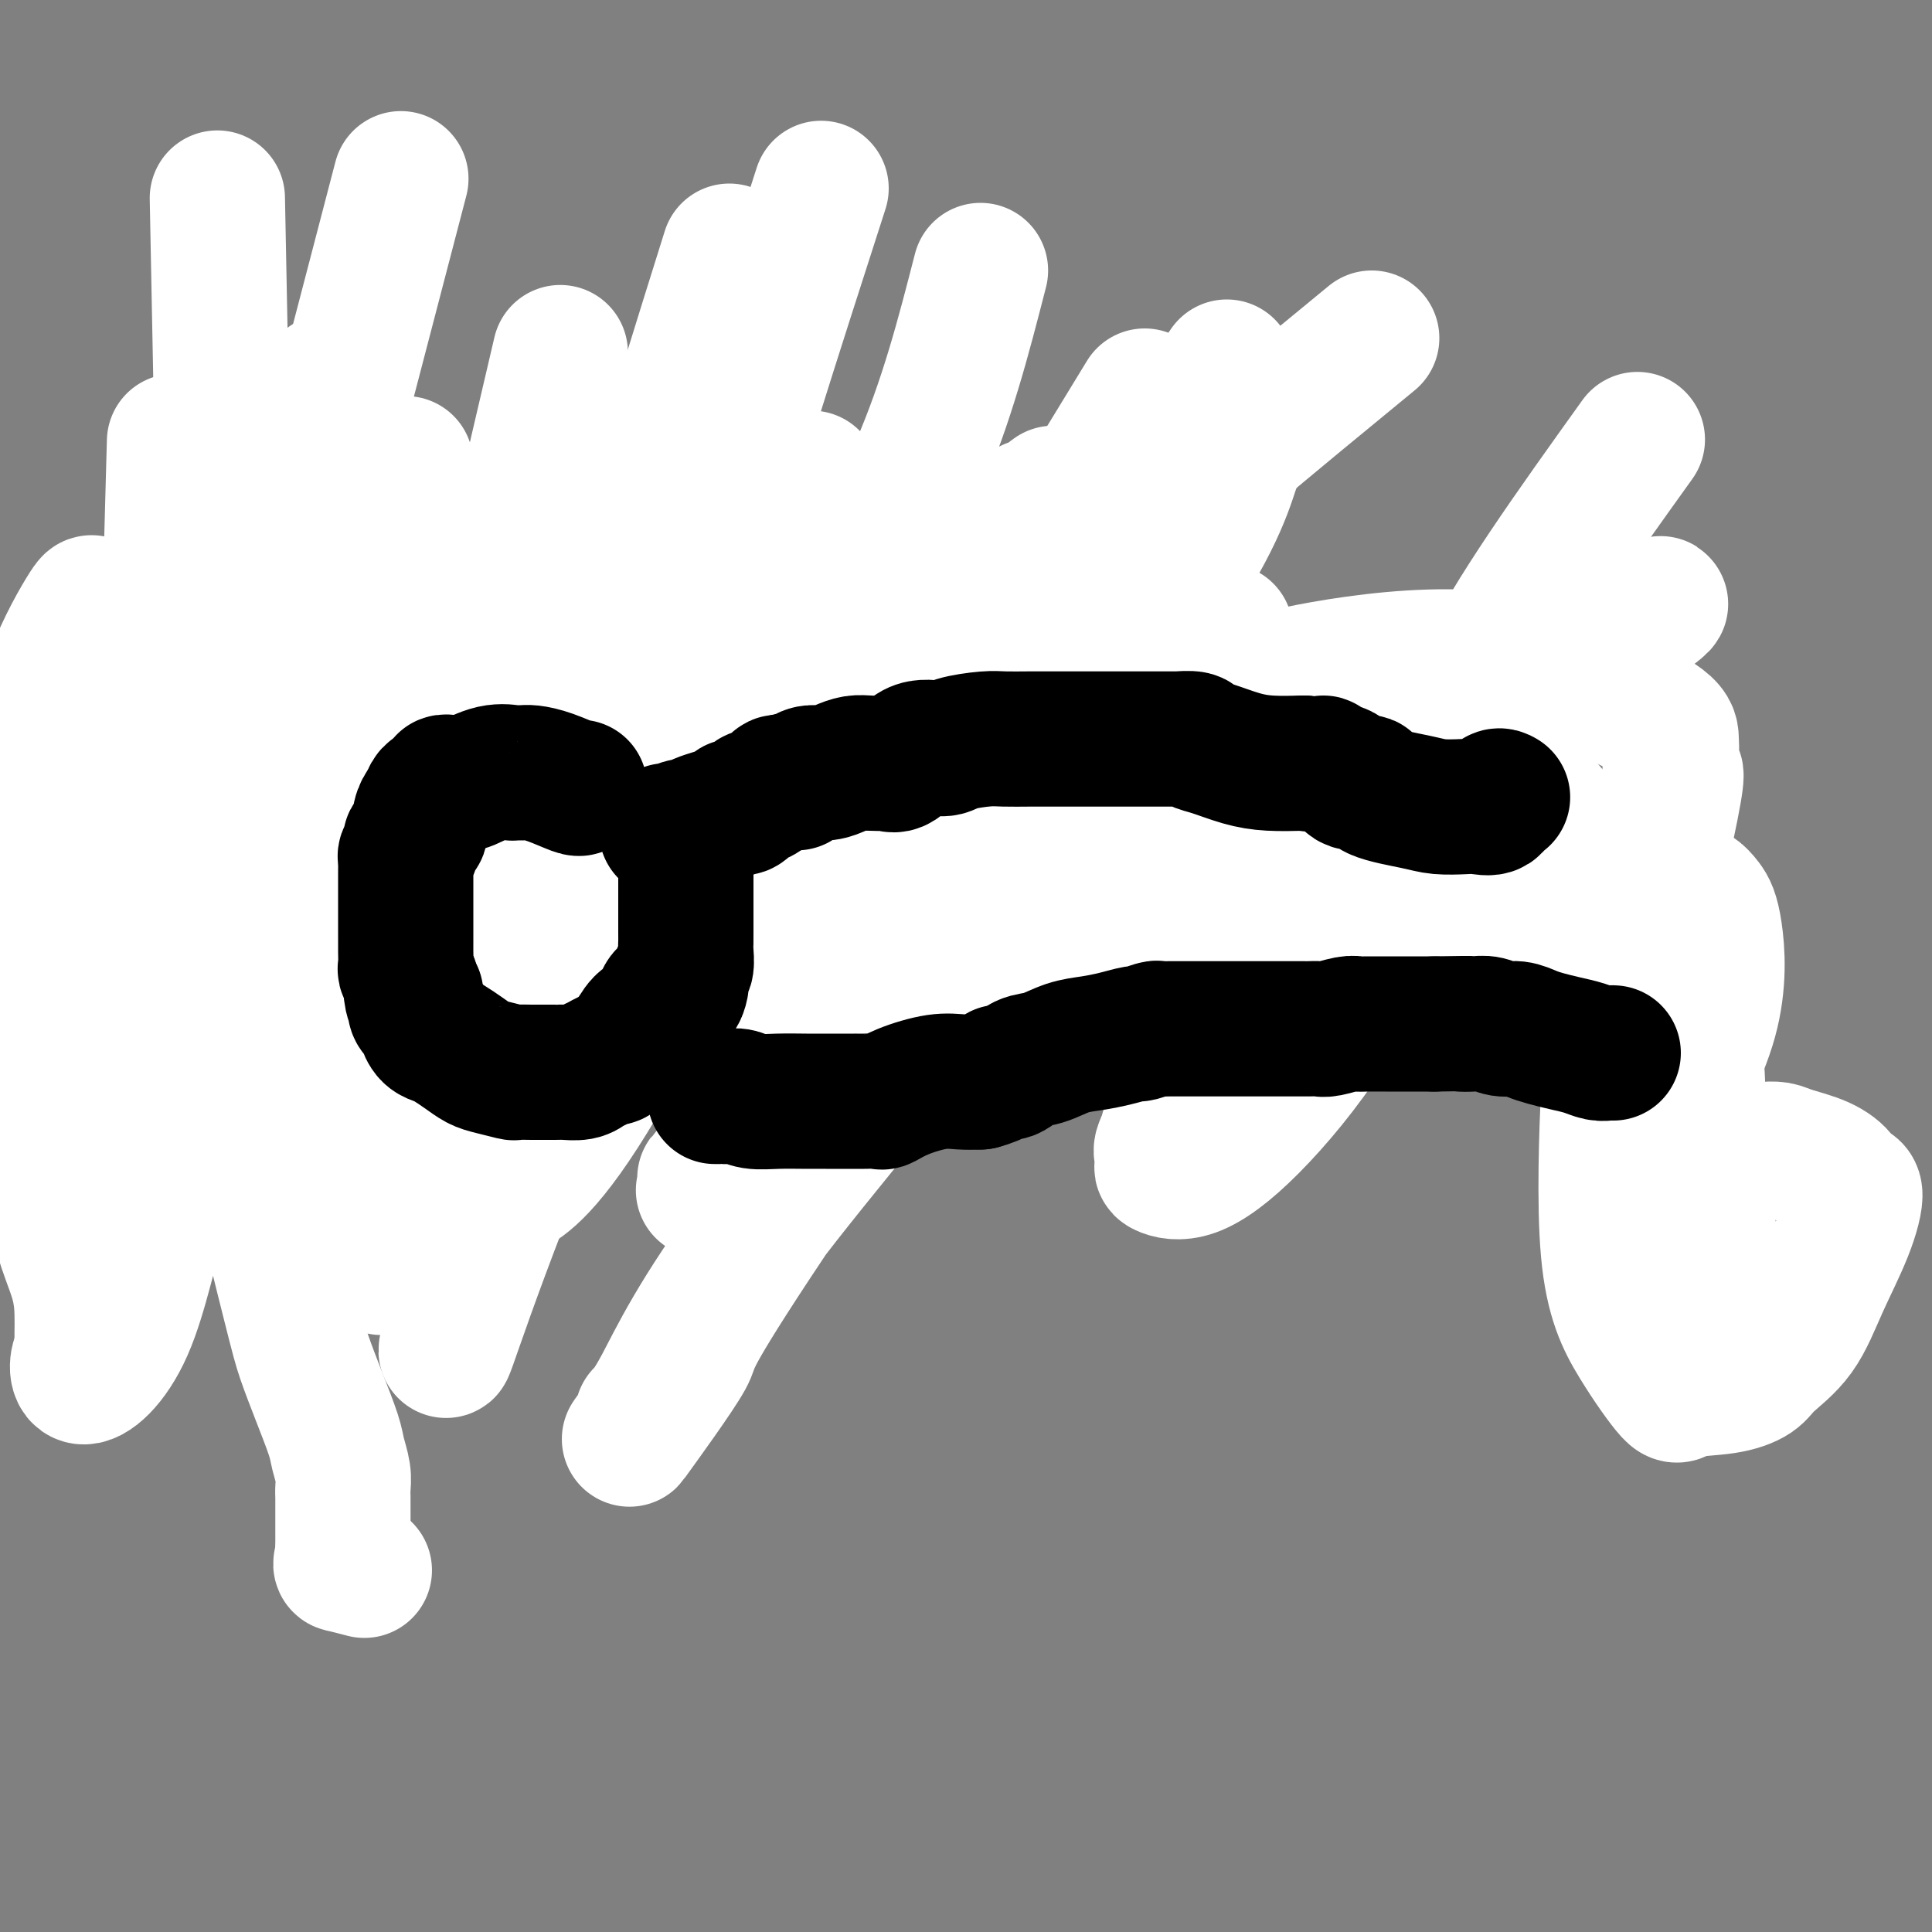 <svg viewBox='0 0 400 400' version='1.1' xmlns='http://www.w3.org/2000/svg' xmlns:xlink='http://www.w3.org/1999/xlink'><rect x="0" y="0" width="400" height="400" fill="#808080" stroke="none"/><g fill='none' stroke='#000000' stroke-width='12' stroke-linecap='round' stroke-linejoin='round'><path d='M151,167c0.000,0.000 0.100,0.100 0.1,0.1'/><path d='M151,167c-0.356,0.002 -0.711,0.005 0,0c0.711,-0.005 2.490,-0.016 4,0c1.510,0.016 2.752,0.060 6,0c3.248,-0.060 8.502,-0.222 16,0c7.498,0.222 17.241,0.830 22,1c4.759,0.170 4.535,-0.098 5,0c0.465,0.098 1.619,0.562 4,1c2.381,0.438 5.989,0.849 8,1c2.011,0.151 2.425,0.040 3,0c0.575,-0.040 1.309,-0.011 3,0c1.691,0.011 4.337,0.002 6,0c1.663,-0.002 2.342,0.003 3,0c0.658,-0.003 1.294,-0.015 2,0c0.706,0.015 1.482,0.056 2,0c0.518,-0.056 0.777,-0.208 1,0c0.223,0.208 0.411,0.775 2,1c1.589,0.225 4.578,0.107 6,0c1.422,-0.107 1.277,-0.202 2,0c0.723,0.202 2.315,0.700 4,0c1.685,-0.700 3.462,-2.600 5,-4c1.538,-1.400 2.837,-2.300 4,-3c1.163,-0.700 2.189,-1.200 3,-2c0.811,-0.800 1.405,-1.900 2,-3'/><path d='M264,159c2.631,-2.083 2.209,-1.290 2,-1c-0.209,0.290 -0.206,0.078 0,0c0.206,-0.078 0.616,-0.021 1,0c0.384,0.021 0.744,0.006 1,0c0.256,-0.006 0.409,-0.001 1,0c0.591,0.001 1.621,0.000 2,0c0.379,-0.000 0.108,-0.000 0,0c-0.108,0.000 -0.054,0.000 0,0'/><path d='M151,218c3.581,-0.001 7.163,-0.001 10,0c2.837,0.001 4.931,0.004 12,0c7.069,-0.004 19.113,-0.016 27,0c7.887,0.016 11.618,0.059 14,0c2.382,-0.059 3.414,-0.222 4,0c0.586,0.222 0.725,0.827 1,1c0.275,0.173 0.686,-0.087 1,0c0.314,0.087 0.529,0.523 3,0c2.471,-0.523 7.196,-2.003 11,-3c3.804,-0.997 6.686,-1.510 10,-2c3.314,-0.490 7.059,-0.957 9,-1c1.941,-0.043 2.076,0.339 3,0c0.924,-0.339 2.636,-1.400 4,-2c1.364,-0.600 2.381,-0.738 4,-1c1.619,-0.262 3.841,-0.648 5,-1c1.159,-0.352 1.256,-0.669 2,-1c0.744,-0.331 2.136,-0.677 4,-1c1.864,-0.323 4.201,-0.623 5,-1c0.799,-0.377 0.061,-0.832 0,-1c-0.061,-0.168 0.554,-0.048 1,0c0.446,0.048 0.723,0.024 1,0'/><path d='M282,205c9.370,-2.106 3.295,-0.372 1,0c-2.295,0.372 -0.811,-0.618 0,-1c0.811,-0.382 0.949,-0.155 1,0c0.051,0.155 0.014,0.237 0,0c-0.014,-0.237 -0.004,-0.795 0,-1c0.004,-0.205 0.001,-0.059 0,0c-0.001,0.059 -0.001,0.029 0,0'/><path d='M272,161c-0.122,0.455 -0.244,0.910 0,1c0.244,0.090 0.854,-0.186 1,0c0.146,0.186 -0.171,0.833 0,1c0.171,0.167 0.829,-0.147 1,0c0.171,0.147 -0.147,0.756 0,1c0.147,0.244 0.757,0.122 1,0c0.243,-0.122 0.120,-0.244 0,0c-0.120,0.244 -0.235,0.853 0,1c0.235,0.147 0.820,-0.168 1,0c0.180,0.168 -0.044,0.818 0,1c0.044,0.182 0.358,-0.105 1,0c0.642,0.105 1.612,0.601 2,1c0.388,0.399 0.194,0.699 0,1'/><path d='M279,168c1.266,1.188 0.932,0.657 1,1c0.068,0.343 0.539,1.560 1,2c0.461,0.440 0.912,0.103 1,0c0.088,-0.103 -0.187,0.029 0,0c0.187,-0.029 0.835,-0.219 1,0c0.165,0.219 -0.152,0.846 0,1c0.152,0.154 0.775,-0.165 1,0c0.225,0.165 0.054,0.814 0,1c-0.054,0.186 0.009,-0.090 0,0c-0.009,0.090 -0.090,0.548 0,1c0.090,0.452 0.350,0.898 1,1c0.650,0.102 1.690,-0.141 2,0c0.310,0.141 -0.111,0.665 0,1c0.111,0.335 0.755,0.480 1,1c0.245,0.520 0.093,1.414 0,2c-0.093,0.586 -0.126,0.866 0,1c0.126,0.134 0.412,0.124 1,1c0.588,0.876 1.478,2.637 2,4c0.522,1.363 0.676,2.329 1,3c0.324,0.671 0.819,1.049 1,2c0.181,0.951 0.049,2.476 0,3c-0.049,0.524 -0.013,0.048 0,0c0.013,-0.048 0.004,0.333 0,1c-0.004,0.667 -0.001,1.619 0,2c0.001,0.381 0.001,0.190 0,0'/><path d='M292,181c0.257,-0.451 0.514,-0.901 1,-1c0.486,-0.099 1.201,0.155 4,0c2.799,-0.155 7.681,-0.718 12,-1c4.319,-0.282 8.074,-0.283 12,0c3.926,0.283 8.021,0.850 10,1c1.979,0.150 1.841,-0.116 2,0c0.159,0.116 0.614,0.613 1,1c0.386,0.387 0.702,0.662 1,1c0.298,0.338 0.577,0.737 1,1c0.423,0.263 0.989,0.389 2,4c1.011,3.611 2.467,10.707 3,15c0.533,4.293 0.143,5.783 0,7c-0.143,1.217 -0.038,2.161 0,3c0.038,0.839 0.010,1.573 0,3c-0.010,1.427 -0.003,3.549 0,6c0.003,2.451 0.001,5.233 0,9c-0.001,3.767 -0.000,8.521 0,11c0.000,2.479 0.000,2.684 0,3c-0.000,0.316 -0.000,0.745 0,2c0.000,1.255 0.000,3.338 0,4c-0.000,0.662 -0.000,-0.097 0,0c0.000,0.097 0.000,1.048 0,2'/><path d='M341,252c0.245,8.424 0.856,4.482 1,3c0.144,-1.482 -0.179,-0.506 0,0c0.179,0.506 0.862,0.542 1,1c0.138,0.458 -0.267,1.338 0,2c0.267,0.662 1.205,1.105 3,2c1.795,0.895 4.446,2.244 7,3c2.554,0.756 5.011,0.921 7,1c1.989,0.079 3.509,0.071 5,0c1.491,-0.071 2.953,-0.204 4,-1c1.047,-0.796 1.678,-2.253 3,-3c1.322,-0.747 3.335,-0.783 4,-1c0.665,-0.217 -0.018,-0.614 0,-1c0.018,-0.386 0.737,-0.762 1,-2c0.263,-1.238 0.071,-3.340 0,-5c-0.071,-1.660 -0.019,-2.878 0,-4c0.019,-1.122 0.006,-2.147 0,-3c-0.006,-0.853 -0.006,-1.534 0,-2c0.006,-0.466 0.016,-0.717 0,-1c-0.016,-0.283 -0.059,-0.597 0,-1c0.059,-0.403 0.221,-0.896 0,-1c-0.221,-0.104 -0.825,0.183 -1,0c-0.175,-0.183 0.078,-0.834 0,-1c-0.078,-0.166 -0.487,0.152 -1,0c-0.513,-0.152 -1.132,-0.773 -2,-1c-0.868,-0.227 -1.987,-0.061 -3,0c-1.013,0.061 -1.921,0.016 -3,0c-1.079,-0.016 -2.329,-0.004 -3,0c-0.671,0.004 -0.763,0.001 -1,0c-0.237,-0.001 -0.618,-0.001 -1,0'/><path d='M362,237c-2.400,-0.156 -1.400,-0.044 -1,0c0.400,0.044 0.200,0.022 0,0'/><path d='M152,166c-0.444,-0.342 -0.887,-0.684 -1,-1c-0.113,-0.316 0.106,-0.606 0,-1c-0.106,-0.394 -0.536,-0.893 -1,-1c-0.464,-0.107 -0.961,0.179 -1,0c-0.039,-0.179 0.381,-0.821 0,-1c-0.381,-0.179 -1.564,0.106 -2,0c-0.436,-0.106 -0.125,-0.602 0,-1c0.125,-0.398 0.062,-0.699 0,-1'/><path d='M147,160c-0.997,-0.884 -0.988,-0.094 -1,0c-0.012,0.094 -0.045,-0.509 0,-1c0.045,-0.491 0.167,-0.872 0,-1c-0.167,-0.128 -0.622,-0.005 -1,0c-0.378,0.005 -0.678,-0.108 -1,0c-0.322,0.108 -0.667,0.435 -1,0c-0.333,-0.435 -0.653,-1.634 -1,-2c-0.347,-0.366 -0.722,0.099 -1,0c-0.278,-0.099 -0.460,-0.762 -1,-1c-0.540,-0.238 -1.438,-0.050 -2,0c-0.562,0.050 -0.789,-0.039 -1,0c-0.211,0.039 -0.407,0.207 -1,0c-0.593,-0.207 -1.584,-0.787 -2,-1c-0.416,-0.213 -0.257,-0.057 -1,0c-0.743,0.057 -2.388,0.015 -4,0c-1.612,-0.015 -3.190,-0.003 -4,0c-0.810,0.003 -0.853,-0.003 -1,0c-0.147,0.003 -0.398,0.015 -1,0c-0.602,-0.015 -1.554,-0.056 -2,0c-0.446,0.056 -0.388,0.211 -1,0c-0.612,-0.211 -1.896,-0.786 -3,-1c-1.104,-0.214 -2.028,-0.068 -3,0c-0.972,0.068 -1.993,0.057 -3,0c-1.007,-0.057 -2.002,-0.159 -3,0c-0.998,0.159 -1.999,0.580 -3,1'/><path d='M105,154c-4.653,0.012 -1.784,0.042 -1,0c0.784,-0.042 -0.515,-0.155 -1,0c-0.485,0.155 -0.156,0.579 0,1c0.156,0.421 0.141,0.838 0,1c-0.141,0.162 -0.406,0.070 -1,2c-0.594,1.930 -1.516,5.881 -2,8c-0.484,2.119 -0.530,2.407 -1,3c-0.470,0.593 -1.366,1.492 -2,3c-0.634,1.508 -1.007,3.625 -1,5c0.007,1.375 0.394,2.006 0,3c-0.394,0.994 -1.570,2.349 -2,3c-0.430,0.651 -0.115,0.598 0,1c0.115,0.402 0.031,1.261 0,2c-0.031,0.739 -0.008,1.359 0,2c0.008,0.641 0.001,1.303 0,2c-0.001,0.697 0.003,1.429 0,2c-0.003,0.571 -0.012,0.980 0,1c0.012,0.020 0.045,-0.348 0,0c-0.045,0.348 -0.169,1.413 0,2c0.169,0.587 0.632,0.696 1,1c0.368,0.304 0.641,0.803 1,1c0.359,0.197 0.804,0.090 1,0c0.196,-0.090 0.141,-0.165 0,0c-0.141,0.165 -0.370,0.569 0,1c0.370,0.431 1.338,0.889 2,1c0.662,0.111 1.017,-0.125 1,0c-0.017,0.125 -0.405,0.611 0,1c0.405,0.389 1.603,0.682 2,1c0.397,0.318 -0.009,0.663 0,1c0.009,0.337 0.431,0.668 1,1c0.569,0.332 1.284,0.666 2,1'/><path d='M105,204c1.790,1.114 1.266,-0.103 1,0c-0.266,0.103 -0.274,1.524 0,2c0.274,0.476 0.830,0.008 1,0c0.170,-0.008 -0.047,0.446 0,1c0.047,0.554 0.356,1.210 1,2c0.644,0.790 1.622,1.714 2,2c0.378,0.286 0.157,-0.067 0,0c-0.157,0.067 -0.249,0.554 0,1c0.249,0.446 0.839,0.852 1,1c0.161,0.148 -0.107,0.037 0,0c0.107,-0.037 0.588,0.001 1,0c0.412,-0.001 0.756,-0.042 1,0c0.244,0.042 0.390,0.165 1,-1c0.610,-1.165 1.684,-3.619 3,-6c1.316,-2.381 2.874,-4.690 4,-6c1.126,-1.310 1.818,-1.622 2,-2c0.182,-0.378 -0.148,-0.822 0,-1c0.148,-0.178 0.775,-0.089 1,0c0.225,0.089 0.050,0.179 0,0c-0.050,-0.179 0.025,-0.625 0,-1c-0.025,-0.375 -0.150,-0.679 0,-1c0.150,-0.321 0.575,-0.661 1,-1'/><path d='M125,194c2.403,-3.183 1.911,-1.642 2,-1c0.089,0.642 0.760,0.384 1,0c0.240,-0.384 0.049,-0.895 0,-1c-0.049,-0.105 0.046,0.194 0,0c-0.046,-0.194 -0.231,-0.881 0,-1c0.231,-0.119 0.878,0.331 1,0c0.122,-0.331 -0.280,-1.443 0,-2c0.280,-0.557 1.242,-0.559 2,-2c0.758,-1.441 1.313,-4.322 2,-6c0.687,-1.678 1.505,-2.152 2,-3c0.495,-0.848 0.668,-2.070 1,-3c0.332,-0.930 0.824,-1.570 1,-2c0.176,-0.430 0.036,-0.651 0,-1c-0.036,-0.349 0.033,-0.824 0,-1c-0.033,-0.176 -0.167,-0.051 0,0c0.167,0.051 0.636,0.027 1,0c0.364,-0.027 0.623,-0.059 1,0c0.377,0.059 0.871,0.208 1,0c0.129,-0.208 -0.106,-0.774 0,-1c0.106,-0.226 0.553,-0.113 1,0'/><path d='M141,170c2.643,-3.714 1.250,-1.000 1,0c-0.250,1.000 0.643,0.286 1,0c0.357,-0.286 0.179,-0.143 0,0'/><path d='M146,215c0.000,-0.756 0.000,-1.512 0,-2c0.000,-0.488 0.000,-0.708 0,-1c0.000,-0.292 0.000,-0.657 0,-1c-0.000,-0.343 -0.000,-0.664 0,-1c0.000,-0.336 0.000,-0.685 0,-1c0.000,-0.315 -0.000,-0.594 0,-1c0.000,-0.406 0.000,-0.937 0,-1c0.000,-0.063 0.000,0.344 0,-1c0.000,-1.344 0.000,-4.439 0,-7c0.000,-2.561 0.000,-4.588 0,-7c0.000,-2.412 0.000,-5.209 0,-7c0.000,-1.791 0.000,-2.578 0,-3c0.000,-0.422 0.000,-0.481 0,-1c0.000,-0.519 0.000,-1.500 0,-2c0.000,-0.500 0.000,-0.519 0,-1c-0.000,-0.481 -0.000,-1.423 0,-2c0.000,-0.577 0.000,-0.788 0,-1'/><path d='M146,175c0.198,-6.827 0.694,-3.895 1,-4c0.306,-0.105 0.421,-3.247 1,-5c0.579,-1.753 1.623,-2.116 2,-3c0.377,-0.884 0.087,-2.289 0,-3c-0.087,-0.711 0.029,-0.726 0,-1c-0.029,-0.274 -0.204,-0.805 0,-1c0.204,-0.195 0.786,-0.052 1,0c0.214,0.052 0.061,0.015 0,0c-0.061,-0.015 -0.031,-0.007 0,0'/><path d='M85,177c-0.596,-0.399 -1.192,-0.799 -2,-1c-0.808,-0.201 -1.828,-0.205 -6,-1c-4.172,-0.795 -11.495,-2.381 -16,-3c-4.505,-0.619 -6.192,-0.271 -8,-1c-1.808,-0.729 -3.739,-2.535 -6,-4c-2.261,-1.465 -4.854,-2.589 -6,-3c-1.146,-0.411 -0.847,-0.111 -1,0c-0.153,0.111 -0.758,0.032 -1,0c-0.242,-0.032 -0.121,-0.016 0,0'/><path d='M71,204c-0.826,0.540 -1.652,1.080 -4,2c-2.348,0.920 -6.220,2.220 -8,3c-1.780,0.780 -1.470,1.039 -4,2c-2.530,0.961 -7.900,2.624 -12,5c-4.100,2.376 -6.931,5.463 -11,8c-4.069,2.537 -9.378,4.522 -12,6c-2.622,1.478 -2.559,2.448 -3,3c-0.441,0.552 -1.388,0.687 -2,1c-0.612,0.313 -0.889,0.804 -1,1c-0.111,0.196 -0.055,0.098 0,0'/><path d='M87,229c0.036,0.897 0.073,1.795 0,2c-0.073,0.205 -0.254,-0.282 -2,3c-1.746,3.282 -5.056,10.333 -7,15c-1.944,4.667 -2.521,6.949 -4,10c-1.479,3.051 -3.860,6.870 -5,9c-1.140,2.130 -1.037,2.571 -1,3c0.037,0.429 0.010,0.846 0,1c-0.010,0.154 -0.003,0.044 0,0c0.003,-0.044 0.001,-0.022 0,0'/><path d='M90,149c-0.294,0.118 -0.589,0.236 -1,0c-0.411,-0.236 -0.940,-0.827 -1,-1c-0.060,-0.173 0.347,0.072 -4,-2c-4.347,-2.072 -13.449,-6.460 -19,-9c-5.551,-2.540 -7.550,-3.230 -9,-4c-1.450,-0.770 -2.350,-1.618 -3,-2c-0.650,-0.382 -1.051,-0.298 -1,0c0.051,0.298 0.552,0.811 1,1c0.448,0.189 0.842,0.054 1,0c0.158,-0.054 0.079,-0.027 0,0'/></g>
<g fill='none' stroke='#FFFFFF' stroke-width='28' stroke-linecap='round' stroke-linejoin='round'><path d='M365,238c1.079,-0.072 2.157,-0.145 3,0c0.843,0.145 1.450,0.506 3,1c1.550,0.494 4.044,1.120 6,2c1.956,0.880 3.374,2.012 4,3c0.626,0.988 0.459,1.831 1,2c0.541,0.169 1.788,-0.334 2,1c0.212,1.334 -0.612,4.507 -2,8c-1.388,3.493 -3.339,7.307 -5,11c-1.661,3.693 -3.030,7.264 -5,10c-1.970,2.736 -4.540,4.635 -6,6c-1.460,1.365 -1.809,2.195 -3,3c-1.191,0.805 -3.224,1.584 -6,2c-2.776,0.416 -6.296,0.469 -8,1c-1.704,0.531 -1.594,1.538 -3,0c-1.406,-1.538 -4.329,-5.623 -7,-10c-2.671,-4.377 -5.091,-9.046 -6,-19c-0.909,-9.954 -0.306,-25.194 0,-32c0.306,-6.806 0.317,-5.177 3,-16c2.683,-10.823 8.039,-34.096 10,-44c1.961,-9.904 0.525,-6.438 0,-6c-0.525,0.438 -0.141,-2.151 0,-4c0.141,-1.849 0.038,-2.959 0,-4c-0.038,-1.041 -0.011,-2.012 -3,-4c-2.989,-1.988 -8.995,-4.994 -15,-8'/><path d='M328,141c-7.576,-3.119 -17.516,-4.917 -28,-5c-10.484,-0.083 -21.511,1.549 -29,3c-7.489,1.451 -11.440,2.722 -17,6c-5.560,3.278 -12.728,8.562 -16,11c-3.272,2.438 -2.648,2.030 -3,2c-0.352,-0.030 -1.681,0.317 -2,2c-0.319,1.683 0.371,4.701 1,7c0.629,2.299 1.198,3.880 10,8c8.802,4.120 25.839,10.778 35,14c9.161,3.222 10.447,3.007 16,4c5.553,0.993 15.375,3.194 20,4c4.625,0.806 4.055,0.218 5,0c0.945,-0.218 3.404,-0.064 4,0c0.596,0.064 -0.673,0.039 0,0c0.673,-0.039 3.288,-0.094 1,0c-2.288,0.094 -9.479,0.335 -14,0c-4.521,-0.335 -6.373,-1.245 -18,0c-11.627,1.245 -33.031,4.645 -53,10c-19.969,5.355 -38.505,12.664 -47,16c-8.495,3.336 -6.949,2.697 -12,5c-5.051,2.303 -16.698,7.546 -22,10c-5.302,2.454 -4.257,2.119 -4,2c0.257,-0.119 -0.274,-0.022 -1,0c-0.726,0.022 -1.648,-0.031 -1,0c0.648,0.031 2.867,0.146 7,-3c4.133,-3.146 10.180,-9.555 31,-17c20.820,-7.445 56.413,-15.928 80,-21c23.587,-5.072 35.168,-6.735 44,-8c8.832,-1.265 14.916,-2.133 21,-3'/><path d='M336,188c12.164,-2.387 10.075,-2.854 10,-3c-0.075,-0.146 1.865,0.031 3,0c1.135,-0.031 1.464,-0.269 2,0c0.536,0.269 1.279,1.043 2,2c0.721,0.957 1.419,2.095 2,6c0.581,3.905 1.044,10.576 -1,18c-2.044,7.424 -6.596,15.602 -9,20c-2.404,4.398 -2.662,5.015 -3,8c-0.338,2.985 -0.758,8.337 -1,13c-0.242,4.663 -0.307,8.636 0,11c0.307,2.364 0.986,3.118 2,4c1.014,0.882 2.365,1.892 3,3c0.635,1.108 0.556,2.315 1,3c0.444,0.685 1.411,0.850 2,1c0.589,0.150 0.800,0.287 1,0c0.200,-0.287 0.390,-0.998 0,-2c-0.390,-1.002 -1.361,-2.295 -2,-3c-0.639,-0.705 -0.947,-0.820 -1,-1c-0.053,-0.180 0.147,-0.423 0,-1c-0.147,-0.577 -0.643,-1.486 1,0c1.643,1.486 5.424,5.368 7,7c1.576,1.632 0.948,1.015 1,1c0.052,-0.015 0.783,0.573 1,1c0.217,0.427 -0.081,0.693 0,1c0.081,0.307 0.540,0.653 1,1'/><path d='M358,278c0.846,-2.480 -2.039,-13.179 -4,-22c-1.961,-8.821 -2.998,-15.765 -3,-21c-0.002,-5.235 1.031,-8.760 0,-16c-1.031,-7.240 -4.125,-18.194 -6,-23c-1.875,-4.806 -2.532,-3.463 -4,-4c-1.468,-0.537 -3.746,-2.955 -7,-7c-3.254,-4.045 -7.485,-9.717 -10,-13c-2.515,-3.283 -3.313,-4.177 -4,-5c-0.687,-0.823 -1.264,-1.576 -2,-3c-0.736,-1.424 -1.631,-3.521 -7,-4c-5.369,-0.479 -15.211,0.658 -20,1c-4.789,0.342 -4.526,-0.110 -6,0c-1.474,0.110 -4.683,0.783 -8,2c-3.317,1.217 -6.740,2.977 -10,5c-3.260,2.023 -6.358,4.307 -10,7c-3.642,2.693 -7.828,5.793 -11,9c-3.172,3.207 -5.330,6.520 -7,9c-1.670,2.480 -2.853,4.125 -4,6c-1.147,1.875 -2.257,3.978 -3,5c-0.743,1.022 -1.120,0.963 -1,1c0.120,0.037 0.738,0.170 0,1c-0.738,0.830 -2.833,2.357 1,-1c3.833,-3.357 13.594,-11.597 21,-17c7.406,-5.403 12.457,-7.970 25,-17c12.543,-9.030 32.579,-24.524 43,-32c10.421,-7.476 11.229,-6.936 12,-7c0.771,-0.064 1.506,-0.733 2,-1c0.494,-0.267 0.747,-0.134 1,0'/><path d='M336,131c15.910,-11.474 3.683,-3.658 -3,0c-6.683,3.658 -7.824,3.159 -11,4c-3.176,0.841 -8.388,3.024 -18,10c-9.612,6.976 -23.623,18.745 -33,26c-9.377,7.255 -14.120,9.995 -18,14c-3.880,4.005 -6.896,9.275 -9,13c-2.104,3.725 -3.296,5.903 -4,7c-0.704,1.097 -0.922,1.111 -1,1c-0.078,-0.111 -0.018,-0.346 0,0c0.018,0.346 -0.007,1.275 2,2c2.007,0.725 6.045,1.247 11,0c4.955,-1.247 10.828,-4.263 18,-12c7.172,-7.737 15.645,-20.197 22,-29c6.355,-8.803 10.593,-13.951 14,-18c3.407,-4.049 5.982,-6.999 7,-9c1.018,-2.001 0.478,-3.052 0,-2c-0.478,1.052 -0.894,4.209 -2,6c-1.106,1.791 -2.901,2.218 -6,5c-3.099,2.782 -7.503,7.921 -14,17c-6.497,9.079 -15.089,22.100 -20,29c-4.911,6.900 -6.143,7.679 -11,14c-4.857,6.321 -13.340,18.182 -17,24c-3.660,5.818 -2.497,5.592 -2,6c0.497,0.408 0.329,1.449 0,2c-0.329,0.551 -0.819,0.613 0,1c0.819,0.387 2.945,1.098 6,0c3.055,-1.098 7.037,-4.004 12,-9c4.963,-4.996 10.908,-12.081 16,-20c5.092,-7.919 9.333,-16.670 13,-23c3.667,-6.330 6.762,-10.237 9,-13c2.238,-2.763 3.619,-4.381 5,-6'/><path d='M302,171c6.701,-9.404 1.955,-1.915 0,0c-1.955,1.915 -1.119,-1.744 -4,0c-2.881,1.744 -9.479,8.892 -14,15c-4.521,6.108 -6.965,11.176 -13,18c-6.035,6.824 -15.659,15.405 -20,20c-4.341,4.595 -3.397,5.206 -4,6c-0.603,0.794 -2.752,1.772 -3,2c-0.248,0.228 1.406,-0.295 0,1c-1.406,1.295 -5.872,4.409 4,-7c9.872,-11.409 34.081,-37.341 45,-53c10.919,-15.659 8.548,-21.045 14,-33c5.452,-11.955 18.726,-30.477 32,-49'/><path d='M249,135c4.085,-3.733 8.170,-7.465 0,0c-8.170,7.465 -28.596,26.128 -40,37c-11.404,10.872 -13.786,13.955 -23,25c-9.214,11.045 -25.259,30.054 -33,39c-7.741,8.946 -7.177,7.831 -7,8c0.177,0.169 -0.034,1.623 0,2c0.034,0.377 0.313,-0.322 0,0c-0.313,0.322 -1.216,1.664 2,-3c3.216,-4.664 10.553,-15.332 28,-37c17.447,-21.668 45.005,-54.334 60,-75c14.995,-20.666 17.427,-29.333 19,-34c1.573,-4.667 2.286,-5.333 3,-6'/><path d='M214,123c7.630,-7.475 15.260,-14.949 0,0c-15.260,14.949 -53.411,52.322 -75,72c-21.589,19.678 -26.614,21.661 -33,28c-6.386,6.339 -14.131,17.035 -18,22c-3.869,4.965 -3.863,4.199 -4,4c-0.137,-0.199 -0.417,0.167 -1,1c-0.583,0.833 -1.468,2.131 0,0c1.468,-2.131 5.289,-7.690 21,-23c15.711,-15.310 43.313,-40.370 61,-60c17.687,-19.630 25.461,-33.831 33,-44c7.539,-10.169 14.844,-16.305 18,-19c3.156,-2.695 2.165,-1.949 1,-1c-1.165,0.949 -2.502,2.099 -3,2c-0.498,-0.099 -0.156,-1.449 -6,5c-5.844,6.449 -17.874,20.698 -26,31c-8.126,10.302 -12.349,16.658 -19,25c-6.651,8.342 -15.731,18.669 -20,25c-4.269,6.331 -3.727,8.665 -4,10c-0.273,1.335 -1.360,1.670 -2,2c-0.640,0.330 -0.831,0.656 0,1c0.831,0.344 2.685,0.708 10,-4c7.315,-4.708 20.090,-14.488 36,-35c15.910,-20.512 34.955,-51.756 54,-83'/><path d='M160,150c4.454,-5.727 8.907,-11.455 0,0c-8.907,11.455 -31.175,40.092 -45,56c-13.825,15.908 -19.206,19.087 -26,26c-6.794,6.913 -15.000,17.561 -18,22c-3.000,4.439 -0.792,2.670 0,2c0.792,-0.670 0.170,-0.242 -1,1c-1.170,1.242 -2.888,3.297 4,-1c6.888,-4.297 22.382,-14.946 32,-23c9.618,-8.054 13.359,-13.515 32,-32c18.641,-18.485 52.183,-49.996 79,-74c26.817,-24.004 46.908,-40.502 67,-57'/><path d='M235,147c1.950,-3.575 3.901,-7.149 0,0c-3.901,7.149 -13.653,25.022 -29,46c-15.347,20.978 -36.289,45.060 -49,62c-12.711,16.940 -17.190,26.738 -20,32c-2.810,5.262 -3.950,5.989 -4,6c-0.050,0.011 0.990,-0.695 0,1c-0.990,1.695 -4.012,5.791 -2,3c2.012,-2.791 9.056,-12.470 11,-16c1.944,-3.530 -1.211,-0.910 14,-24c15.211,-23.090 48.789,-71.890 65,-99c16.211,-27.110 15.057,-32.530 17,-40c1.943,-7.470 6.984,-16.992 9,-21c2.016,-4.008 1.008,-2.504 0,-1'/><path d='M240,101c1.164,-0.507 2.328,-1.015 0,0c-2.328,1.015 -8.148,3.551 -18,13c-9.852,9.449 -23.736,25.811 -37,40c-13.264,14.189 -25.906,26.207 -34,35c-8.094,8.793 -11.639,14.363 -13,17c-1.361,2.637 -0.539,2.342 -1,3c-0.461,0.658 -2.204,2.269 -2,2c0.204,-0.269 2.356,-2.417 1,0c-1.356,2.417 -6.219,9.401 8,-6c14.219,-15.401 47.521,-53.185 64,-71c16.479,-17.815 16.137,-15.661 21,-22c4.863,-6.339 14.932,-21.169 25,-36'/><path d='M239,98c3.737,-4.916 7.473,-9.831 0,0c-7.473,9.831 -26.157,34.409 -34,44c-7.843,9.591 -4.845,4.195 -10,15c-5.155,10.805 -18.464,37.810 -24,50c-5.536,12.190 -3.298,9.566 -3,11c0.298,1.434 -1.342,6.927 -2,10c-0.658,3.073 -0.334,3.725 0,4c0.334,0.275 0.678,0.173 0,1c-0.678,0.827 -2.378,2.582 1,0c3.378,-2.582 11.832,-9.503 21,-23c9.168,-13.497 19.048,-33.571 29,-54c9.952,-20.429 19.976,-41.215 30,-62'/><path d='M185,128c2.678,-3.285 5.356,-6.569 0,0c-5.356,6.569 -18.745,22.992 -29,36c-10.255,13.008 -17.375,22.602 -25,34c-7.625,11.398 -15.754,24.601 -20,32c-4.246,7.399 -4.607,8.993 -5,10c-0.393,1.007 -0.816,1.428 -1,2c-0.184,0.572 -0.127,1.296 0,2c0.127,0.704 0.326,1.389 0,2c-0.326,0.611 -1.176,1.147 1,0c2.176,-1.147 7.377,-3.978 18,-22c10.623,-18.022 26.668,-51.237 39,-75c12.332,-23.763 20.952,-38.075 27,-52c6.048,-13.925 9.524,-27.462 13,-41'/><path d='M167,100c0.878,-0.856 1.756,-1.711 0,0c-1.756,1.711 -6.145,5.990 -14,22c-7.855,16.010 -19.177,43.752 -29,68c-9.823,24.248 -18.147,45.003 -23,57c-4.853,11.997 -6.235,15.236 -7,18c-0.765,2.764 -0.914,5.052 -1,7c-0.086,1.948 -0.108,3.555 0,4c0.108,0.445 0.345,-0.274 0,1c-0.345,1.274 -1.272,4.540 0,1c1.272,-3.540 4.743,-13.887 11,-30c6.257,-16.113 15.300,-37.992 22,-59c6.700,-21.008 11.057,-41.145 18,-66c6.943,-24.855 16.471,-54.427 26,-84'/><path d='M98,152c2.135,-4.482 4.270,-8.964 0,0c-4.270,8.964 -14.945,31.373 -20,42c-5.055,10.627 -4.490,9.473 -6,15c-1.510,5.527 -5.096,17.737 -7,23c-1.904,5.263 -2.128,3.581 -2,3c0.128,-0.581 0.606,-0.059 0,2c-0.606,2.059 -2.296,5.655 0,1c2.296,-4.655 8.580,-17.561 12,-25c3.420,-7.439 3.977,-9.411 11,-29c7.023,-19.589 20.511,-56.794 34,-94'/><path d='M110,104c1.377,-4.168 2.754,-8.335 0,0c-2.754,8.335 -9.639,29.173 -13,41c-3.361,11.827 -3.200,14.645 -4,20c-0.800,5.355 -2.562,13.249 -4,20c-1.438,6.751 -2.552,12.360 -3,15c-0.448,2.640 -0.231,2.309 0,2c0.231,-0.309 0.474,-0.598 0,1c-0.474,1.598 -1.666,5.084 0,2c1.666,-3.084 6.190,-12.738 16,-34c9.810,-21.262 24.905,-54.131 40,-87'/><path d='M133,118c2.226,-5.310 4.452,-10.619 0,0c-4.452,10.619 -15.582,37.167 -21,50c-5.418,12.833 -5.124,11.950 -6,15c-0.876,3.050 -2.924,10.032 -5,18c-2.076,7.968 -4.182,16.921 -5,21c-0.818,4.079 -0.349,3.284 0,3c0.349,-0.284 0.577,-0.057 0,2c-0.577,2.057 -1.959,5.943 0,1c1.959,-4.943 7.258,-18.715 14,-40c6.742,-21.285 14.926,-50.081 22,-74c7.074,-23.919 13.037,-42.959 19,-62'/><path d='M108,151c0.898,-1.559 1.796,-3.117 0,0c-1.796,3.117 -6.285,10.911 -11,23c-4.715,12.089 -9.656,28.473 -13,39c-3.344,10.527 -5.092,15.197 -6,19c-0.908,3.803 -0.975,6.740 -1,10c-0.025,3.260 -0.008,6.842 0,9c0.008,2.158 0.007,2.894 0,4c-0.007,1.106 -0.022,2.584 0,3c0.022,0.416 0.079,-0.231 0,1c-0.079,1.231 -0.295,4.341 0,0c0.295,-4.341 1.100,-16.133 4,-31c2.900,-14.867 7.896,-32.810 11,-46c3.104,-13.190 4.315,-21.626 8,-39c3.685,-17.374 9.842,-43.687 16,-70'/><path d='M91,130c1.173,-4.373 2.346,-8.746 0,0c-2.346,8.746 -8.210,30.611 -11,43c-2.790,12.389 -2.505,15.304 -3,21c-0.495,5.696 -1.768,14.175 -2,20c-0.232,5.825 0.579,8.997 1,11c0.421,2.003 0.453,2.838 1,7c0.547,4.162 1.611,11.651 2,16c0.389,4.349 0.104,5.559 0,7c-0.104,1.441 -0.029,3.112 0,4c0.029,0.888 0.010,0.992 0,1c-0.010,0.008 -0.011,-0.081 0,1c0.011,1.081 0.033,3.331 0,-2c-0.033,-5.331 -0.122,-18.243 0,-33c0.122,-14.757 0.456,-31.358 1,-49c0.544,-17.642 1.298,-36.326 2,-50c0.702,-13.674 1.351,-22.337 2,-31'/><path d='M65,145c0.823,-3.808 1.646,-7.616 0,0c-1.646,7.616 -5.762,26.657 -8,38c-2.238,11.343 -2.600,14.987 -3,19c-0.400,4.013 -0.840,8.396 -1,15c-0.160,6.604 -0.040,15.429 0,20c0.040,4.571 0.001,4.887 0,6c-0.001,1.113 0.035,3.021 0,4c-0.035,0.979 -0.141,1.028 0,2c0.141,0.972 0.530,2.868 0,1c-0.530,-1.868 -1.977,-7.501 -3,-17c-1.023,-9.499 -1.622,-22.865 -2,-36c-0.378,-13.135 -0.537,-26.039 -1,-52c-0.463,-25.961 -1.232,-64.981 -2,-104'/><path d='M36,96c0.113,-4.006 0.227,-8.012 0,0c-0.227,8.012 -0.793,28.041 -1,41c-0.207,12.959 -0.055,18.849 0,24c0.055,5.151 0.012,9.562 0,13c-0.012,3.438 0.005,5.902 0,8c-0.005,2.098 -0.032,3.830 0,5c0.032,1.170 0.124,1.779 0,2c-0.124,0.221 -0.464,0.054 0,0c0.464,-0.054 1.733,0.006 5,-6c3.267,-6.006 8.534,-18.079 12,-28c3.466,-9.921 5.133,-17.692 10,-37c4.867,-19.308 12.933,-50.154 21,-81'/><path d='M75,100c1.058,-3.986 2.115,-7.972 0,0c-2.115,7.972 -7.404,27.901 -10,44c-2.596,16.099 -2.500,28.369 -3,36c-0.500,7.631 -1.595,10.622 -2,13c-0.405,2.378 -0.121,4.142 0,6c0.121,1.858 0.078,3.811 0,5c-0.078,1.189 -0.191,1.615 0,2c0.191,0.385 0.687,0.730 0,1c-0.687,0.270 -2.555,0.464 -3,-5c-0.445,-5.464 0.534,-16.586 2,-29c1.466,-12.414 3.419,-26.118 5,-42c1.581,-15.882 2.791,-33.941 4,-52'/><path d='M44,116c0.944,-2.868 1.889,-5.735 0,0c-1.889,5.735 -6.611,20.074 -9,30c-2.389,9.926 -2.444,15.439 -3,21c-0.556,5.561 -1.611,11.168 -2,17c-0.389,5.832 -0.111,11.887 0,17c0.111,5.113 0.054,9.284 0,12c-0.054,2.716 -0.105,3.977 0,6c0.105,2.023 0.367,4.807 1,7c0.633,2.193 1.637,3.795 2,5c0.363,1.205 0.083,2.012 0,2c-0.083,-0.012 0.030,-0.842 0,0c-0.030,0.842 -0.202,3.356 1,0c1.202,-3.356 3.779,-12.583 5,-18c1.221,-5.417 1.087,-7.023 0,-13c-1.087,-5.977 -3.127,-16.326 -4,-22c-0.873,-5.674 -0.578,-6.674 -2,-11c-1.422,-4.326 -4.561,-11.978 -7,-20c-2.439,-8.022 -4.179,-16.413 -5,-20c-0.821,-3.587 -0.725,-2.369 -1,-2c-0.275,0.369 -0.921,-0.111 -1,-1c-0.079,-0.889 0.410,-2.187 -1,0c-1.410,2.187 -4.718,7.857 -7,14c-2.282,6.143 -3.539,12.757 -4,18c-0.461,5.243 -0.126,9.115 0,17c0.126,7.885 0.044,19.783 0,27c-0.044,7.217 -0.050,9.753 1,17c1.050,7.247 3.157,19.205 4,26c0.843,6.795 0.422,8.429 1,11c0.578,2.571 2.155,6.081 3,9c0.845,2.919 0.958,5.247 1,7c0.042,1.753 0.012,2.929 0,4c-0.012,1.071 -0.006,2.035 0,3'/><path d='M17,279c1.513,9.425 0.794,2.988 0,2c-0.794,-0.988 -1.664,3.474 0,4c1.664,0.526 5.861,-2.885 9,-10c3.139,-7.115 5.219,-17.935 8,-27c2.781,-9.065 6.262,-16.377 8,-22c1.738,-5.623 1.732,-9.559 2,-12c0.268,-2.441 0.810,-3.389 1,-4c0.190,-0.611 0.028,-0.886 0,-1c-0.028,-0.114 0.078,-0.066 0,-1c-0.078,-0.934 -0.340,-2.849 0,-1c0.340,1.849 1.284,7.461 2,10c0.716,2.539 1.206,2.006 2,5c0.794,2.994 1.894,9.515 4,19c2.106,9.485 5.218,21.933 7,29c1.782,7.067 2.232,8.754 3,11c0.768,2.246 1.852,5.053 3,8c1.148,2.947 2.360,6.035 3,8c0.640,1.965 0.707,2.806 1,4c0.293,1.194 0.810,2.740 1,4c0.190,1.260 0.051,2.235 0,3c-0.051,0.765 -0.014,1.321 0,2c0.014,0.679 0.004,1.480 0,2c-0.004,0.520 -0.001,0.759 0,1c0.001,0.241 0.000,0.484 0,1c-0.000,0.516 -0.000,1.303 0,2c0.000,0.697 0.000,1.303 0,2c-0.000,0.697 -0.000,1.485 0,2c0.000,0.515 0.000,0.758 0,1'/><path d='M71,321c-0.242,3.094 -0.848,2.829 0,3c0.848,0.171 3.152,0.777 4,1c0.848,0.223 0.242,0.064 0,0c-0.242,-0.064 -0.121,-0.032 0,0'/></g>
<g fill='none' stroke='#000000' stroke-width='28' stroke-linecap='round' stroke-linejoin='round'><path d='M120,163c0.034,0.196 0.067,0.392 -1,0c-1.067,-0.392 -3.236,-1.372 -5,-2c-1.764,-0.628 -3.124,-0.902 -4,-1c-0.876,-0.098 -1.268,-0.019 -2,0c-0.732,0.019 -1.803,-0.023 -2,0c-0.197,0.023 0.482,0.111 0,0c-0.482,-0.111 -2.123,-0.422 -4,0c-1.877,0.422 -3.990,1.577 -5,2c-1.010,0.423 -0.916,0.112 -1,0c-0.084,-0.112 -0.346,-0.027 -1,0c-0.654,0.027 -1.698,-0.004 -2,0c-0.302,0.004 0.140,0.043 0,0c-0.140,-0.043 -0.861,-0.166 -1,0c-0.139,0.166 0.302,0.623 0,1c-0.302,0.377 -1.349,0.676 -2,1c-0.651,0.324 -0.906,0.675 -1,1c-0.094,0.325 -0.025,0.626 0,1c0.025,0.374 0.007,0.821 0,1c-0.007,0.179 -0.004,0.089 0,0'/><path d='M89,167c-0.784,0.686 -0.745,-0.101 -1,0c-0.255,0.101 -0.803,1.088 -1,2c-0.197,0.912 -0.042,1.750 0,2c0.042,0.250 -0.027,-0.088 0,0c0.027,0.088 0.152,0.601 0,1c-0.152,0.399 -0.580,0.684 -1,1c-0.420,0.316 -0.830,0.662 -1,1c-0.170,0.338 -0.098,0.668 0,1c0.098,0.332 0.222,0.666 0,1c-0.222,0.334 -0.792,0.667 -1,1c-0.208,0.333 -0.056,0.667 0,1c0.056,0.333 0.015,0.666 0,1c-0.015,0.334 -0.004,0.669 0,1c0.004,0.331 0.001,0.659 0,1c-0.001,0.341 -0.000,0.697 0,1c0.000,0.303 0.000,0.553 0,1c-0.000,0.447 -0.000,1.089 0,1c0.000,-0.089 0.000,-0.911 0,0c-0.000,0.911 -0.000,3.554 0,5c0.000,1.446 0.000,1.697 0,2c-0.000,0.303 -0.000,0.660 0,1c0.000,0.340 0.000,0.662 0,1c-0.000,0.338 -0.001,0.691 0,1c0.001,0.309 0.004,0.573 0,1c-0.004,0.427 -0.015,1.018 0,2c0.015,0.982 0.056,2.356 0,3c-0.056,0.644 -0.207,0.558 0,1c0.207,0.442 0.774,1.412 1,2c0.226,0.588 0.113,0.794 0,1'/><path d='M85,204c0.378,4.598 0.823,2.594 1,2c0.177,-0.594 0.085,0.221 0,1c-0.085,0.779 -0.164,1.522 0,2c0.164,0.478 0.572,0.692 1,1c0.428,0.308 0.876,0.712 1,1c0.124,0.288 -0.077,0.461 0,1c0.077,0.539 0.433,1.444 1,2c0.567,0.556 1.347,0.765 2,1c0.653,0.235 1.181,0.498 2,1c0.819,0.502 1.929,1.245 3,2c1.071,0.755 2.101,1.523 3,2c0.899,0.477 1.666,0.664 3,1c1.334,0.336 3.236,0.822 4,1c0.764,0.178 0.389,0.048 1,0c0.611,-0.048 2.209,-0.013 3,0c0.791,0.013 0.776,0.003 1,0c0.224,-0.003 0.688,-0.001 1,0c0.312,0.001 0.471,0.001 1,0c0.529,-0.001 1.426,-0.003 2,0c0.574,0.003 0.825,0.012 1,0c0.175,-0.012 0.274,-0.046 1,0c0.726,0.046 2.078,0.171 3,0c0.922,-0.171 1.413,-0.637 2,-1c0.587,-0.363 1.271,-0.622 2,-1c0.729,-0.378 1.505,-0.874 2,-1c0.495,-0.126 0.710,0.120 1,0c0.290,-0.120 0.654,-0.606 1,-1c0.346,-0.394 0.673,-0.697 1,-1'/><path d='M129,217c1.870,-1.272 2.045,-1.951 2,-2c-0.045,-0.049 -0.309,0.534 0,0c0.309,-0.534 1.193,-2.183 2,-3c0.807,-0.817 1.539,-0.801 2,-1c0.461,-0.199 0.652,-0.612 1,-1c0.348,-0.388 0.853,-0.752 1,-1c0.147,-0.248 -0.066,-0.381 0,-1c0.066,-0.619 0.410,-1.725 1,-2c0.590,-0.275 1.426,0.281 2,0c0.574,-0.281 0.885,-1.399 1,-2c0.115,-0.601 0.035,-0.684 0,-1c-0.035,-0.316 -0.023,-0.865 0,-1c0.023,-0.135 0.059,0.143 0,0c-0.059,-0.143 -0.212,-0.708 0,-1c0.212,-0.292 0.789,-0.313 1,-1c0.211,-0.687 0.057,-2.040 0,-3c-0.057,-0.960 -0.015,-1.526 0,-2c0.015,-0.474 0.004,-0.857 0,-2c-0.004,-1.143 -0.001,-3.046 0,-4c0.001,-0.954 0.000,-0.959 0,-1c-0.000,-0.041 -0.000,-0.116 0,-1c0.000,-0.884 0.000,-2.576 0,-3c-0.000,-0.424 -0.000,0.419 0,0c0.000,-0.419 0.000,-2.102 0,-3c-0.000,-0.898 -0.000,-1.011 0,-1c0.000,0.011 0.000,0.146 0,0c-0.000,-0.146 -0.000,-0.573 0,-1'/><path d='M142,179c0.167,-4.167 0.083,-2.083 0,0'/><path d='M138,172c0.148,0.118 0.296,0.235 1,0c0.704,-0.235 1.963,-0.823 3,-1c1.037,-0.177 1.850,0.057 2,0c0.150,-0.057 -0.364,-0.405 1,-1c1.364,-0.595 4.608,-1.435 6,-2c1.392,-0.565 0.934,-0.853 1,-1c0.066,-0.147 0.655,-0.151 1,0c0.345,0.151 0.446,0.457 1,0c0.554,-0.457 1.563,-1.678 2,-2c0.437,-0.322 0.303,0.254 1,0c0.697,-0.254 2.226,-1.338 3,-2c0.774,-0.662 0.793,-0.904 1,-1c0.207,-0.096 0.604,-0.048 1,0'/><path d='M162,162c4.354,-1.503 3.238,-0.262 3,0c-0.238,0.262 0.400,-0.455 1,-1c0.600,-0.545 1.160,-0.917 2,-1c0.840,-0.083 1.959,0.121 3,0c1.041,-0.121 2.005,-0.569 3,-1c0.995,-0.431 2.023,-0.844 3,-1c0.977,-0.156 1.904,-0.053 3,0c1.096,0.053 2.360,0.057 3,0c0.640,-0.057 0.657,-0.176 1,0c0.343,0.176 1.012,0.646 2,0c0.988,-0.646 2.296,-2.408 4,-3c1.704,-0.592 3.803,-0.015 5,0c1.197,0.015 1.491,-0.532 3,-1c1.509,-0.468 4.234,-0.857 6,-1c1.766,-0.143 2.574,-0.038 4,0c1.426,0.038 3.470,0.010 5,0c1.530,-0.010 2.545,-0.003 3,0c0.455,0.003 0.350,0.001 2,0c1.650,-0.001 5.055,-0.000 8,0c2.945,0.000 5.431,-0.000 7,0c1.569,0.000 2.221,0.000 3,0c0.779,-0.000 1.684,-0.001 3,0c1.316,0.001 3.045,0.003 4,0c0.955,-0.003 1.138,-0.013 1,0c-0.138,0.013 -0.597,0.049 0,0c0.597,-0.049 2.250,-0.181 3,0c0.750,0.181 0.596,0.676 1,1c0.404,0.324 1.366,0.479 3,1c1.634,0.521 3.940,1.410 6,2c2.060,0.590 3.874,0.883 6,1c2.126,0.117 4.563,0.059 7,0'/><path d='M270,158c4.447,0.720 4.064,0.020 4,0c-0.064,-0.020 0.190,0.642 1,1c0.810,0.358 2.177,0.414 3,1c0.823,0.586 1.103,1.702 2,2c0.897,0.298 2.411,-0.221 3,0c0.589,0.221 0.254,1.183 2,2c1.746,0.817 5.575,1.489 8,2c2.425,0.511 3.448,0.861 5,1c1.552,0.139 3.635,0.065 5,0c1.365,-0.065 2.012,-0.123 3,0c0.988,0.123 2.317,0.425 3,0c0.683,-0.425 0.719,-1.578 1,-2c0.281,-0.422 0.806,-0.114 1,0c0.194,0.114 0.055,0.032 0,0c-0.055,-0.032 -0.028,-0.016 0,0'/><path d='M148,227c0.328,0.002 0.656,0.004 1,0c0.344,-0.004 0.705,-0.015 1,0c0.295,0.015 0.525,0.057 1,0c0.475,-0.057 1.195,-0.211 2,0c0.805,0.211 1.693,0.789 3,1c1.307,0.211 3.031,0.057 5,0c1.969,-0.057 4.183,-0.015 6,0c1.817,0.015 3.238,0.004 4,0c0.762,-0.004 0.867,-0.002 2,0c1.133,0.002 3.296,0.002 4,0c0.704,-0.002 -0.051,-0.006 0,0c0.051,0.006 0.908,0.022 2,0c1.092,-0.022 2.420,-0.083 3,0c0.580,0.083 0.412,0.310 1,0c0.588,-0.310 1.931,-1.155 4,-2c2.069,-0.845 4.865,-1.689 7,-2c2.135,-0.311 3.610,-0.089 5,0c1.390,0.089 2.695,0.044 4,0'/><path d='M203,224c4.069,-1.102 3.742,-1.857 4,-2c0.258,-0.143 1.099,0.327 2,0c0.901,-0.327 1.860,-1.449 3,-2c1.140,-0.551 2.460,-0.530 4,-1c1.540,-0.470 3.300,-1.431 5,-2c1.700,-0.569 3.342,-0.745 5,-1c1.658,-0.255 3.333,-0.590 5,-1c1.667,-0.410 3.326,-0.894 4,-1c0.674,-0.106 0.362,0.168 1,0c0.638,-0.168 2.226,-0.777 3,-1c0.774,-0.223 0.733,-0.060 1,0c0.267,0.060 0.841,0.016 2,0c1.159,-0.016 2.904,-0.004 4,0c1.096,0.004 1.542,0.001 2,0c0.458,-0.001 0.927,-0.000 3,0c2.073,0.000 5.748,0.000 8,0c2.252,-0.000 3.079,-0.000 4,0c0.921,0.000 1.935,0.001 3,0c1.065,-0.001 2.179,-0.004 3,0c0.821,0.004 1.347,0.015 2,0c0.653,-0.015 1.433,-0.057 2,0c0.567,0.057 0.923,0.211 2,0c1.077,-0.211 2.877,-0.789 4,-1c1.123,-0.211 1.569,-0.057 2,0c0.431,0.057 0.847,0.015 2,0c1.153,-0.015 3.043,-0.004 4,0c0.957,0.004 0.980,0.001 2,0c1.020,-0.001 3.036,-0.000 4,0c0.964,0.000 0.875,0.000 1,0c0.125,-0.000 0.464,-0.000 1,0c0.536,0.000 1.268,0.000 2,0'/><path d='M297,212c10.249,-0.159 6.870,-0.058 6,0c-0.870,0.058 0.767,0.071 2,0c1.233,-0.071 2.062,-0.226 3,0c0.938,0.226 1.986,0.834 3,1c1.014,0.166 1.993,-0.110 3,0c1.007,0.110 2.041,0.608 3,1c0.959,0.392 1.843,0.679 3,1c1.157,0.321 2.587,0.674 4,1c1.413,0.326 2.810,0.623 4,1c1.190,0.377 2.175,0.833 3,1c0.825,0.167 1.491,0.045 2,0c0.509,-0.045 0.860,-0.013 1,0c0.140,0.013 0.070,0.006 0,0'/></g>
</svg>